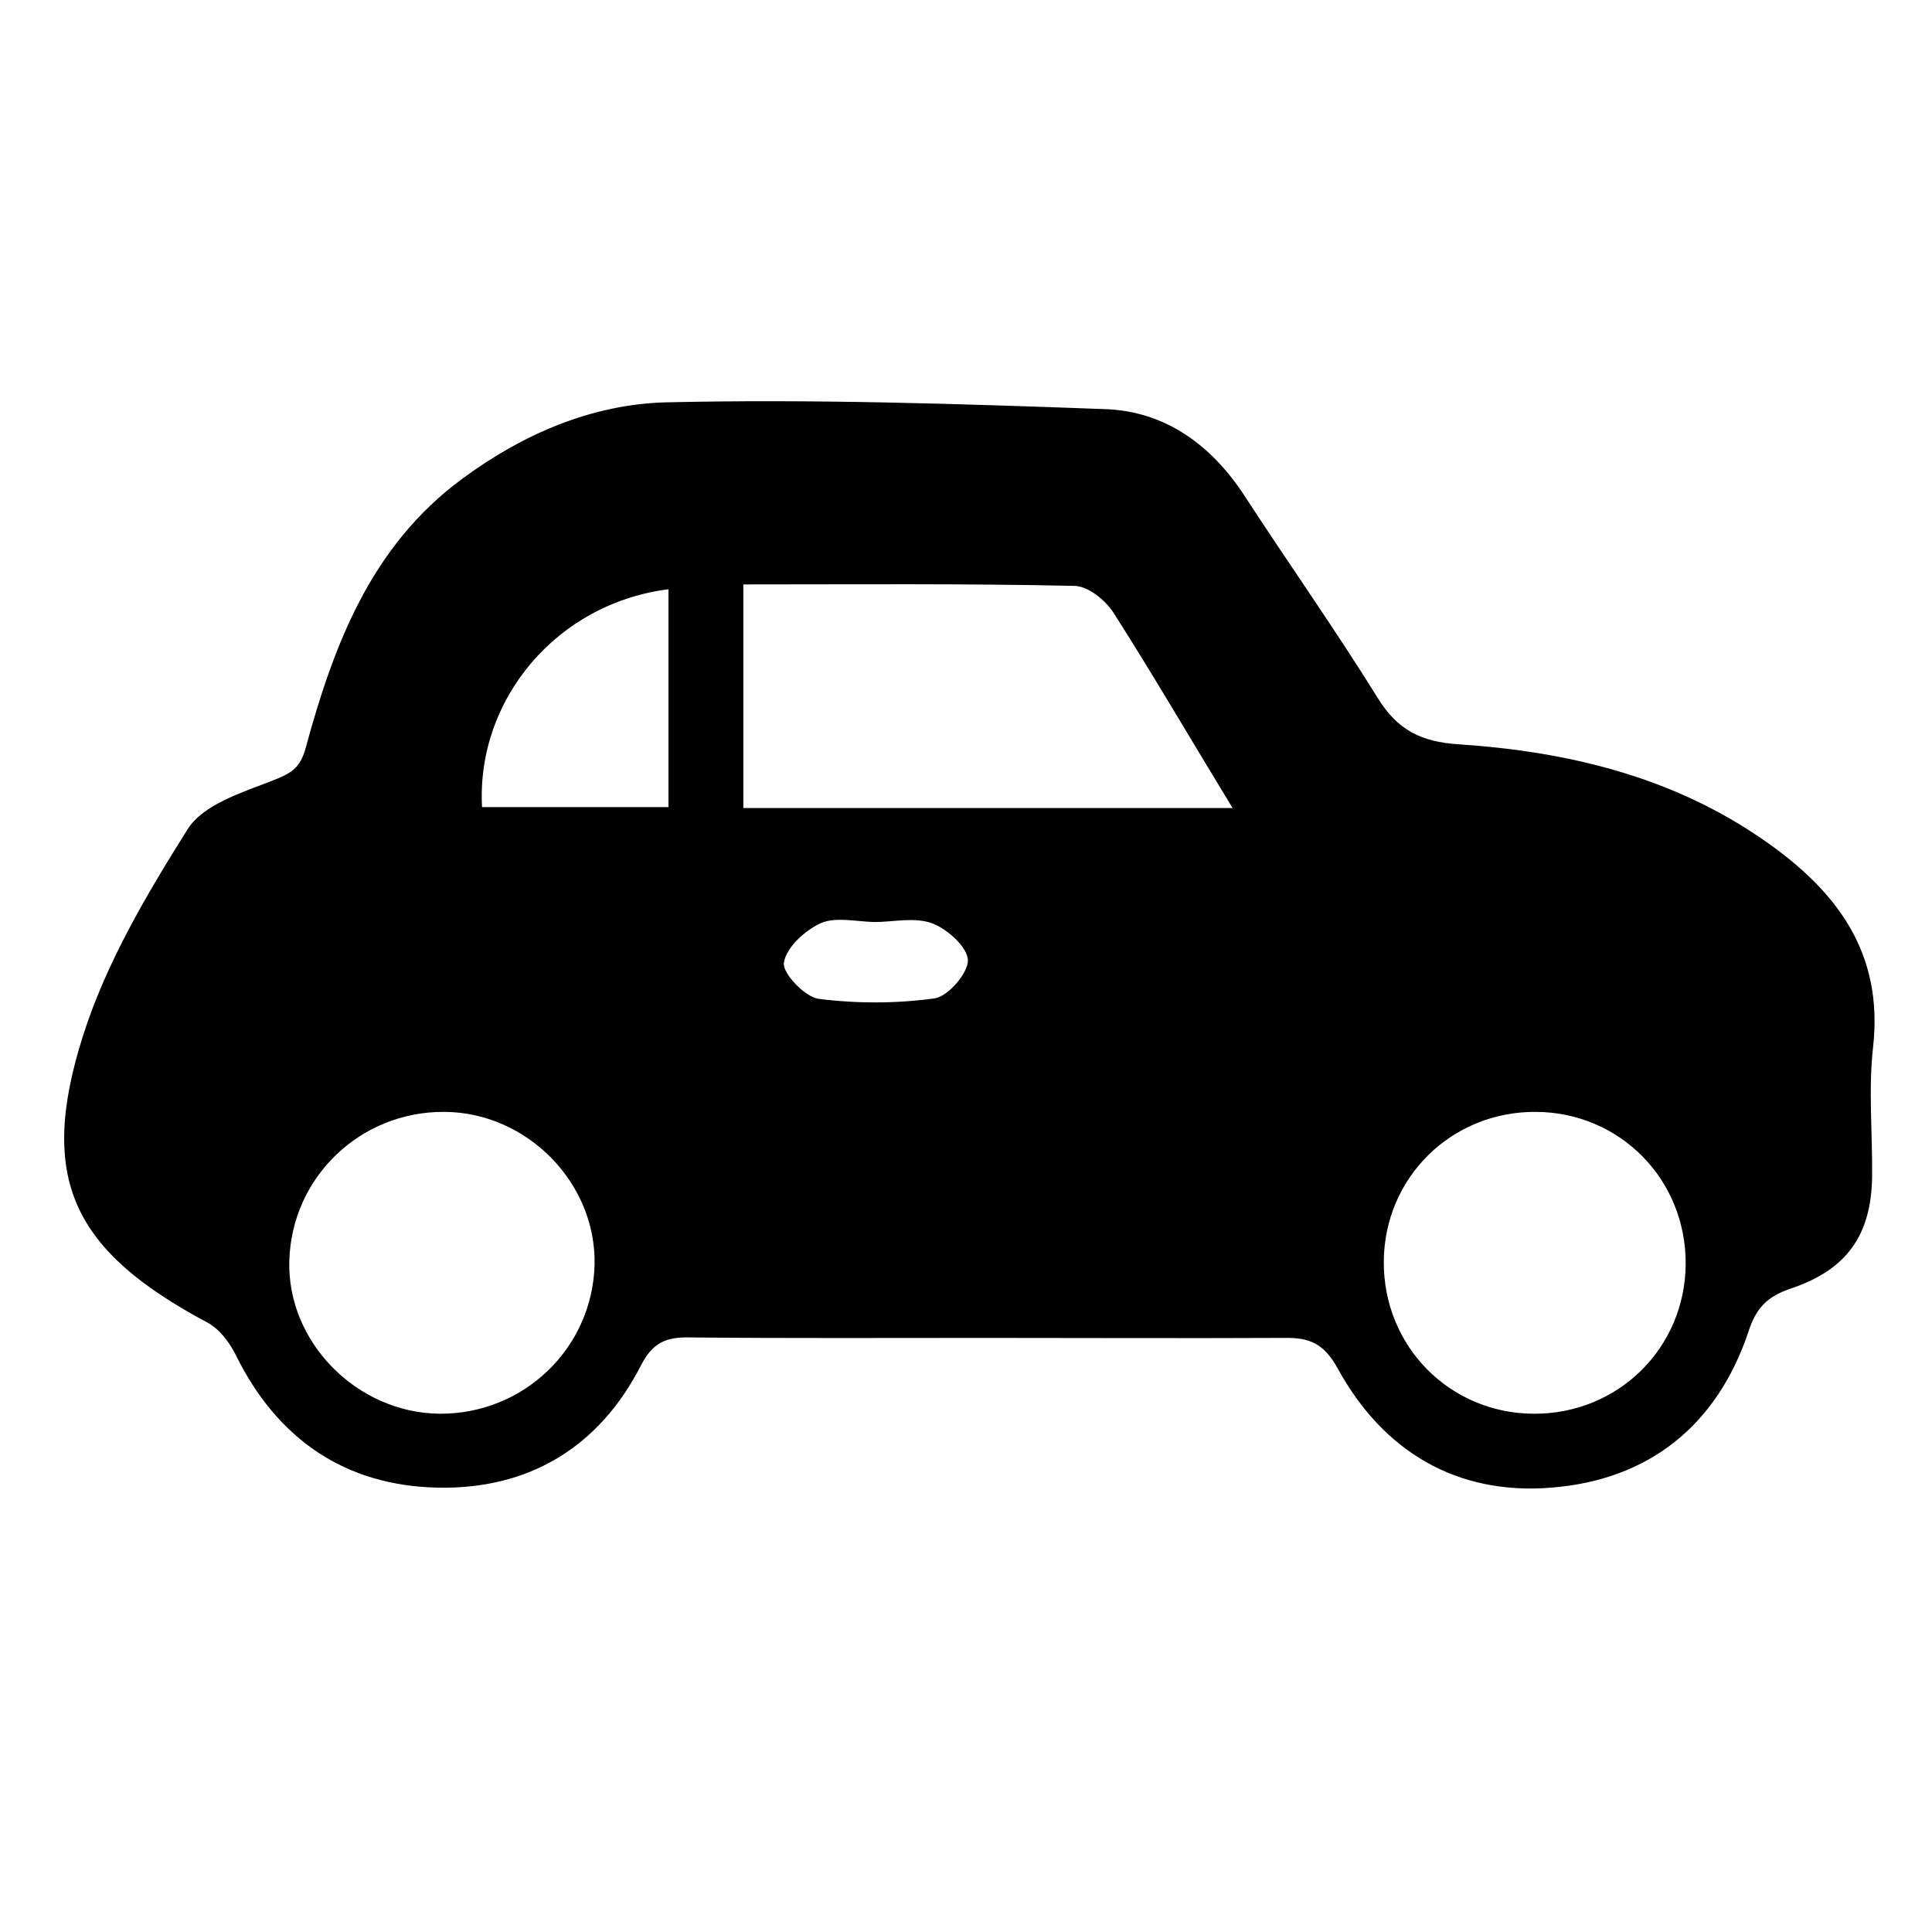 <?xml version="1.0" encoding="utf-8"?>
<!-- Generator: Adobe Illustrator 21.1.0, SVG Export Plug-In . SVG Version: 6.00 Build 0)  -->
<svg version="1.1" id="Layer_1" xmlns="http://www.w3.org/2000/svg" xmlns:xlink="http://www.w3.org/1999/xlink" x="0px" y="0px"
	 viewBox="0 0 400 400" style="enable-background:new 0 0 400 400;" xml:space="preserve">
<g>
	<path d="M204.2,277c-20.5,0-41,0.1-61.5-0.1c-4.8-0.1-7.6,1.1-10,5.8c-8.7,17-23.3,25.7-42.1,25.3c-19.1-0.4-33.2-10-41.8-27.5
		c-1.3-2.6-3.4-5.4-5.9-6.7c-27.7-14.8-35.2-29.6-25.7-59.4c4.8-15.1,13.2-29.3,21.7-42.8c3.2-5,11.1-7.5,17.3-9.9
		c3.8-1.5,5.9-2.4,7.1-6.9c5.8-21.3,13.5-41.7,32.3-55.6c12.7-9.4,27-15.5,42.3-15.9c30.3-0.7,60.6,0.3,90.8,1.4
		c12.5,0.4,22.1,7.4,29,18c9.1,14,18.8,27.7,27.6,41.9c4.1,6.6,9,9,16.7,9.5c22.6,1.5,44.4,6.7,63.4,20
		c14.8,10.3,24.6,23.1,22.4,42.7c-1,8.8-0.1,17.9-0.2,26.9c-0.2,12-5.2,19.2-16.9,23.1c-4.7,1.6-7.1,3.9-8.7,8.9
		c-6.5,19.4-20.6,30.7-40.8,32.3c-19.6,1.6-34.8-7.5-44.2-24.6c-2.9-5.3-5.9-6.5-11.2-6.4C245.2,277.1,224.7,277,204.2,277z
		 M153.9,121c0,15.9,0,31,0,46.3c33.7,0,66.9,0,101.3,0c-8.6-14.1-16.4-27.5-24.7-40.5c-1.7-2.6-5.3-5.5-8.1-5.5
		C199.7,120.8,177,121,153.9,121z M91,292.7c17.4,0.1,31.6-13.5,32.1-30.8c0.4-16.9-13.9-31.6-31.1-31.7
		c-17.4-0.1-31.6,13.5-32.1,30.8C59.4,277.8,73.8,292.5,91,292.7z M317.5,292.7c17.5,0.1,31.4-13.6,31.5-31
		c0.1-17.5-13.6-31.4-31-31.5c-17.5-0.1-31.4,13.6-31.5,31C286.4,278.7,300.1,292.6,317.5,292.7z M138.4,122
		c-23.1,2.9-39.8,22.8-38.6,45.1c12.8,0,25.6,0,38.6,0C138.4,151.9,138.4,137.3,138.4,122z M181,190.9
		C181,190.8,181,190.8,181,190.9c-3.7-0.1-7.9-1.1-11,0.2c-3.3,1.5-7.2,5-7.7,8.2c-0.4,2.1,4.3,7.1,7.2,7.5c7.9,1,16.1,1,24-0.1
		c2.8-0.4,6.9-5.2,6.9-7.9c-0.1-2.7-4.2-6.4-7.3-7.6C189.4,189.8,185,190.9,181,190.9z"/>
</g>
</svg>
